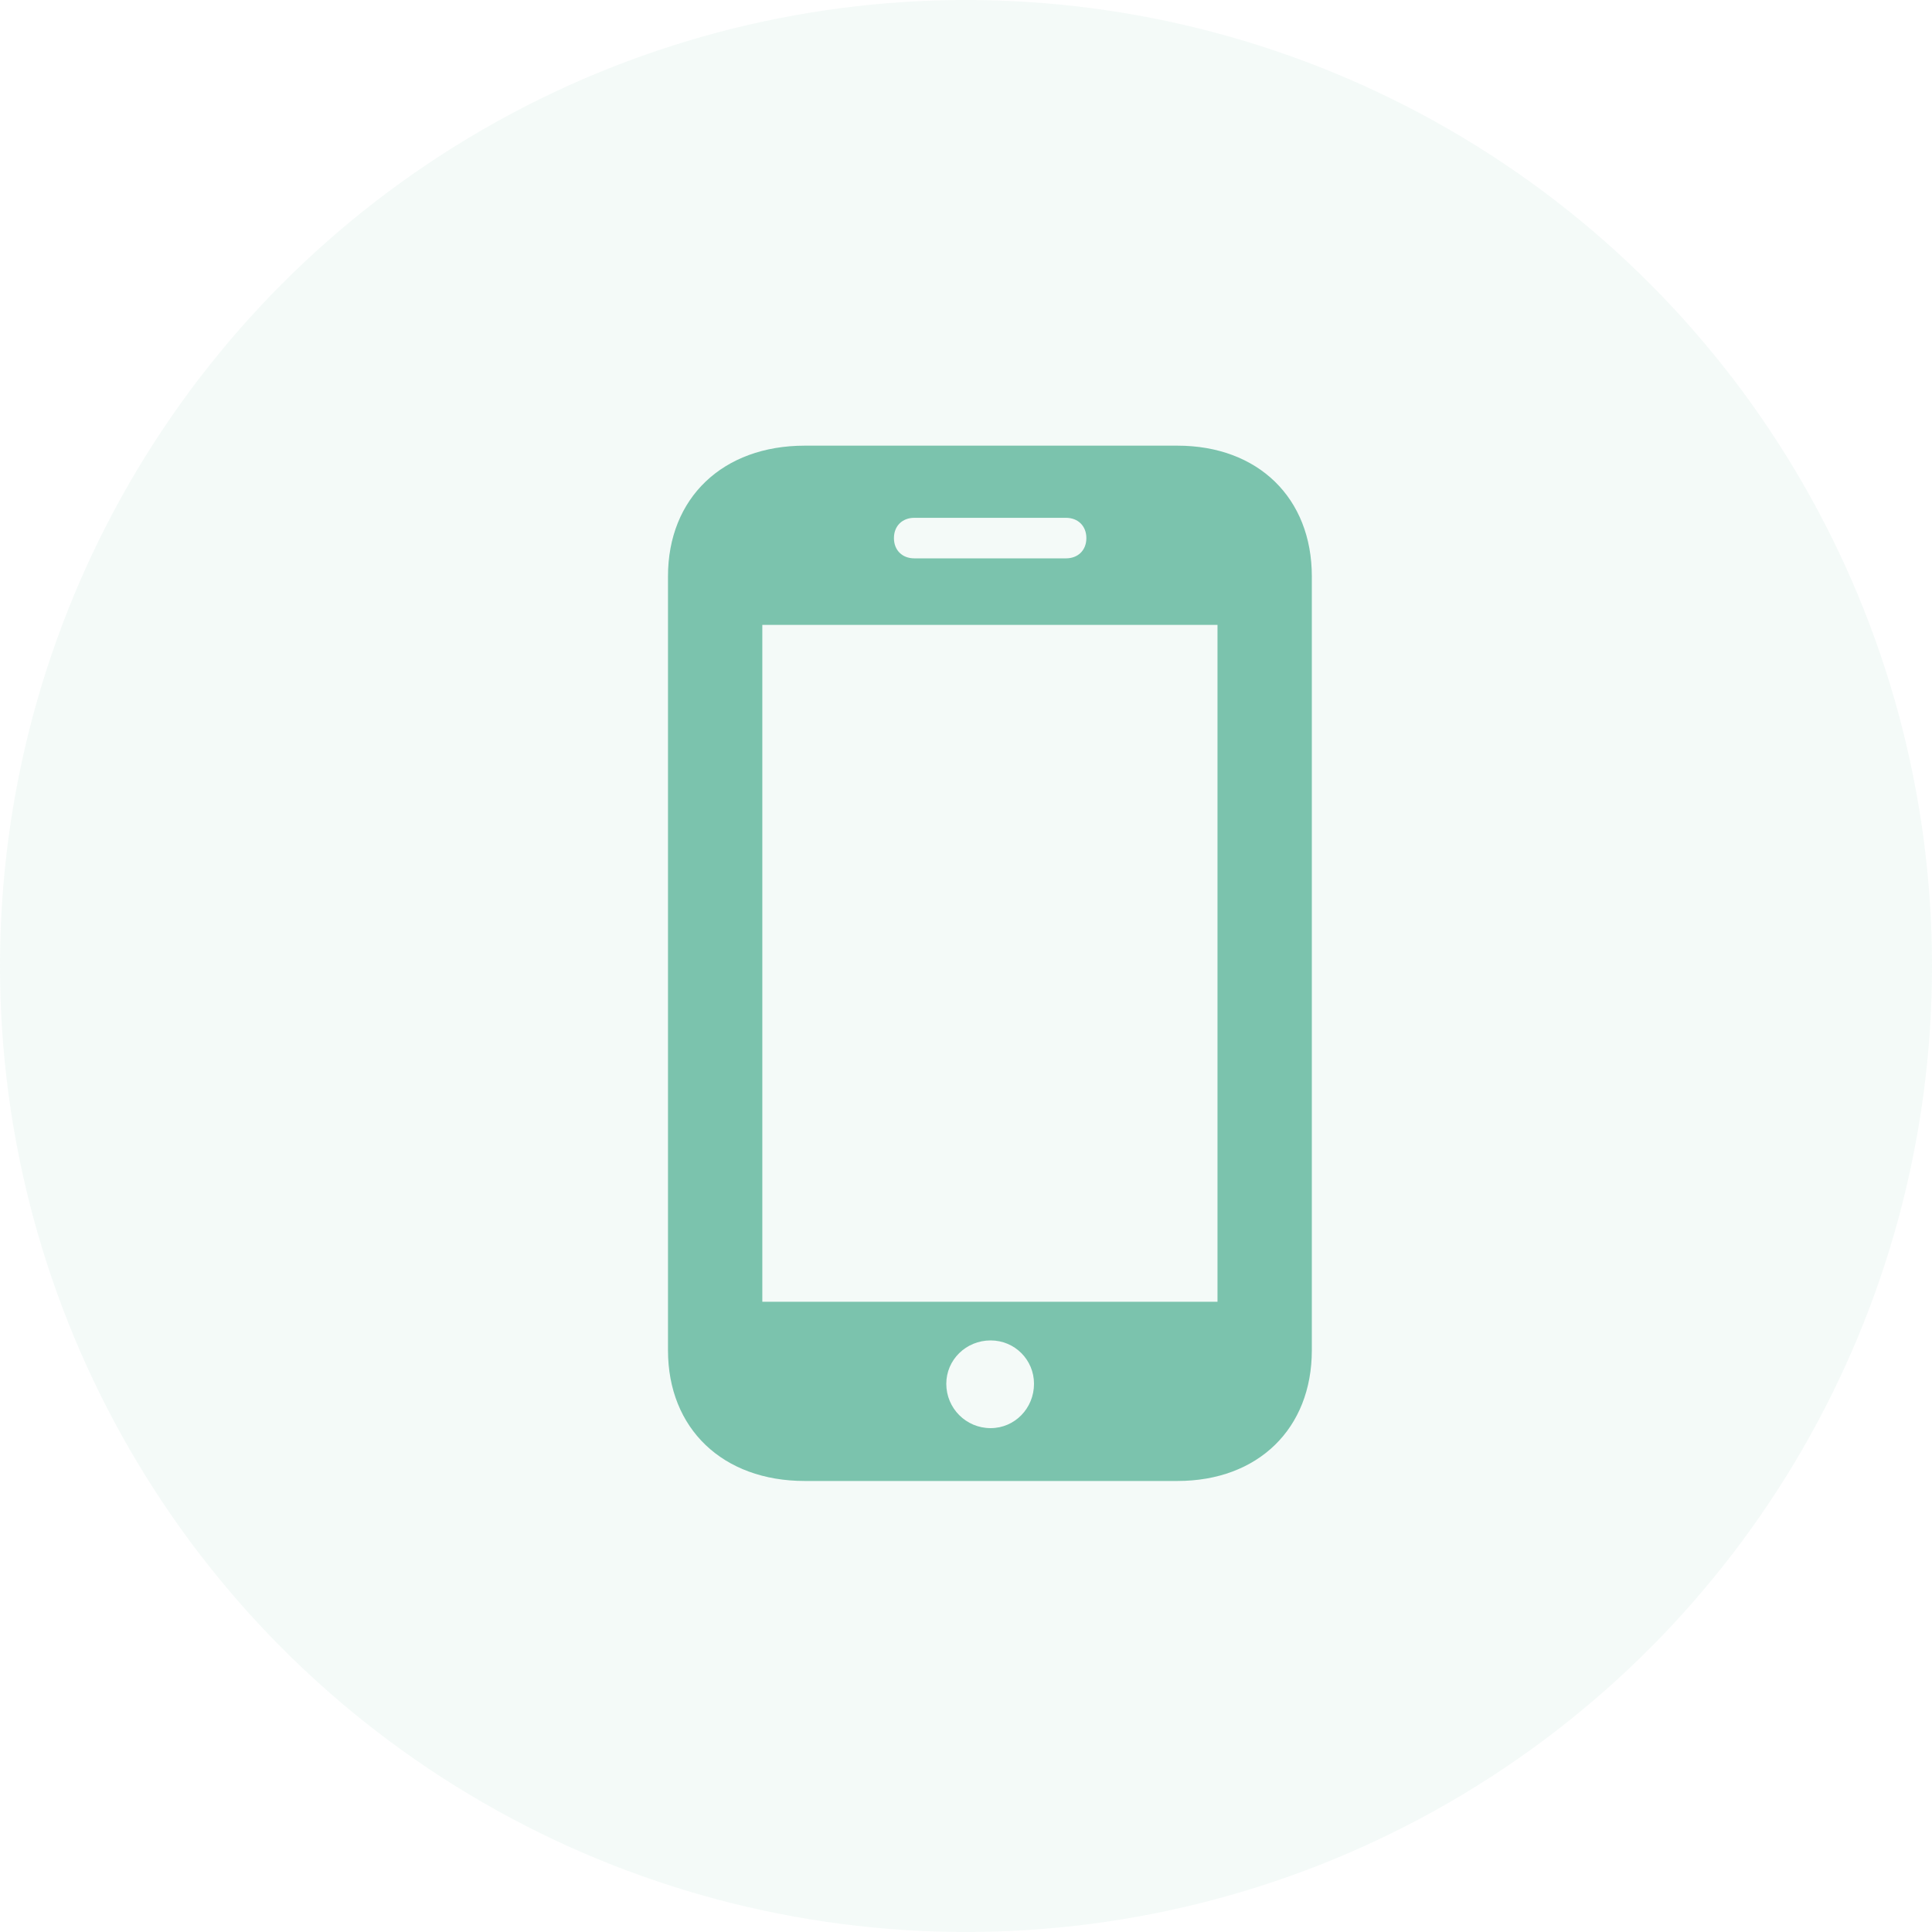 <svg width="40" height="40" viewBox="0 0 40 40" fill="none" xmlns="http://www.w3.org/2000/svg">
<circle opacity="0.08" cx="20" cy="20" r="20" fill="#7BC3AD"/>
<path d="M13.83 27.957C13.83 29.578 14.963 30.662 16.662 30.662H24.377C26.047 30.662 27.16 29.578 27.16 27.957V11.932C27.16 10.31 26.047 9.227 24.377 9.227H16.662C14.963 9.227 13.83 10.31 13.83 11.932V27.957ZM18.508 11.141C18.508 10.887 18.684 10.721 18.928 10.721H22.072C22.316 10.721 22.492 10.887 22.492 11.141C22.492 11.395 22.316 11.56 22.072 11.56H18.928C18.684 11.56 18.508 11.395 18.508 11.141ZM15.783 26.951V12.938H25.207V26.951H15.783ZM20.51 29.568C20.002 29.568 19.592 29.158 19.592 28.65C19.592 28.152 20.002 27.752 20.51 27.752C21.008 27.752 21.408 28.152 21.408 28.65C21.408 29.158 21.008 29.568 20.51 29.568Z" fill="#7BC3AD"/>
</svg>
